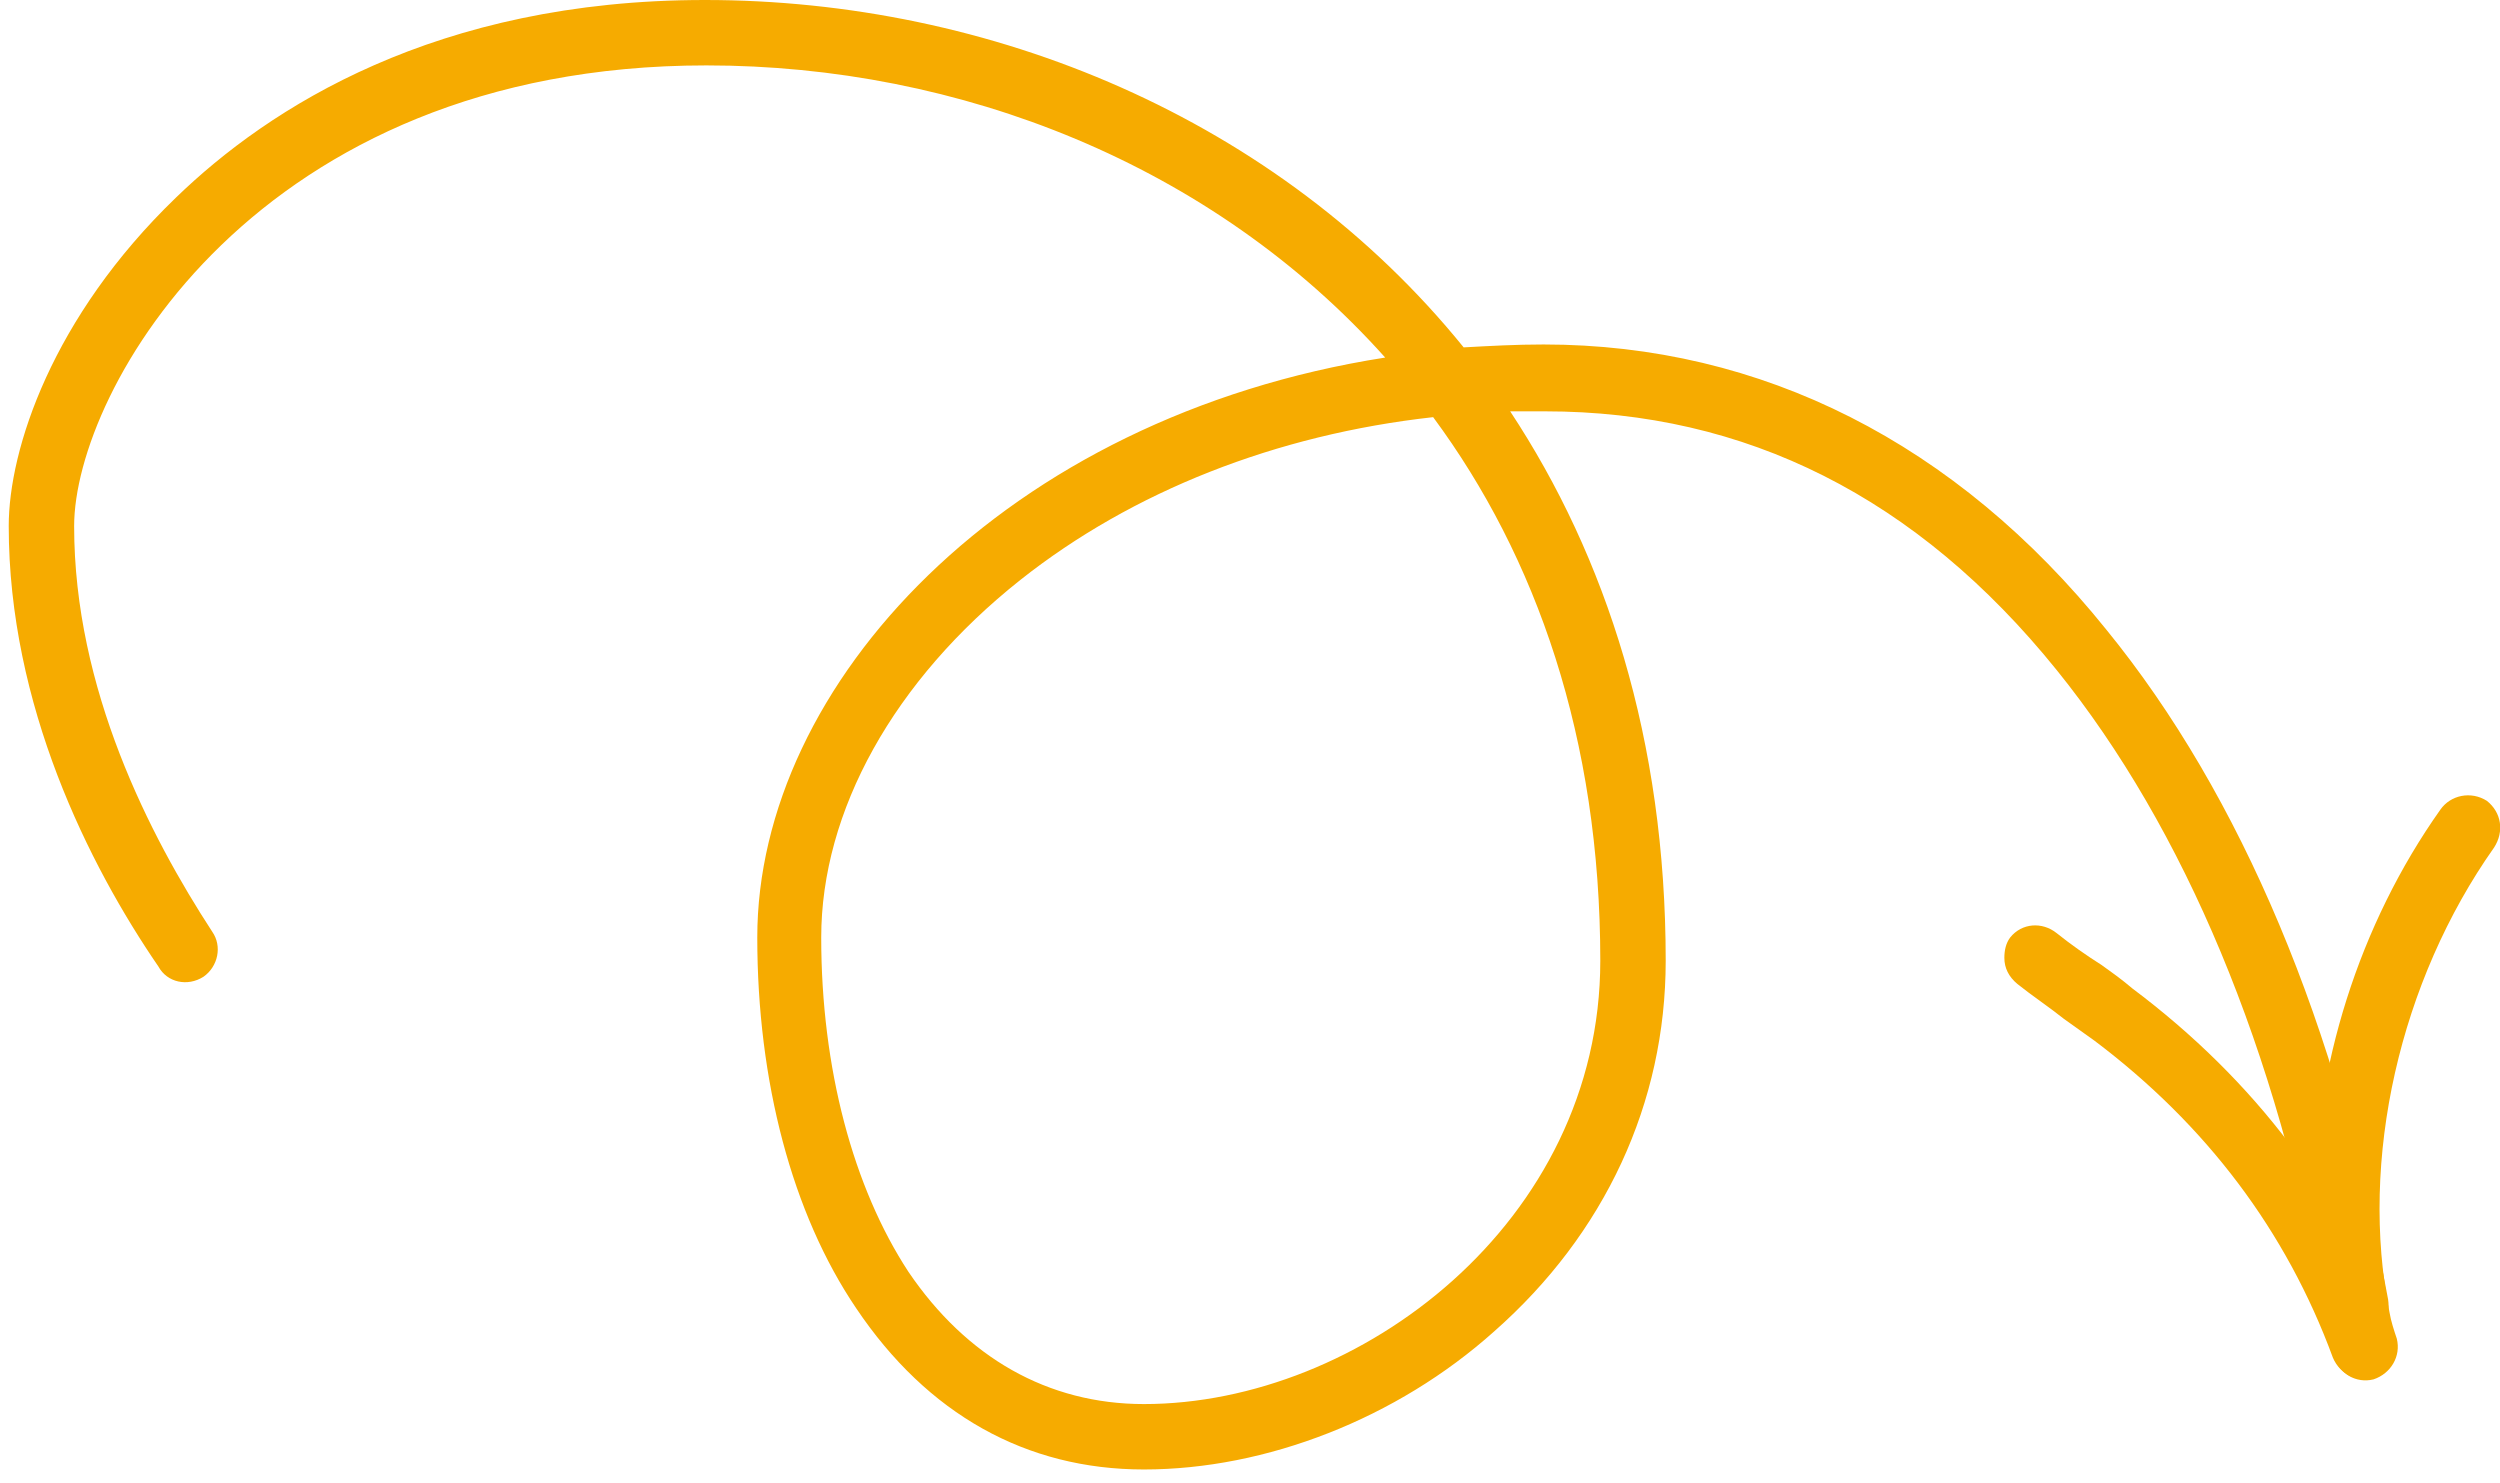 <svg version="1.2" xmlns="http://www.w3.org/2000/svg" viewBox="0 0 172 102" width="172" height="102"><style>.a{fill:#f6ab00}</style><path class="a" d="m137.9 65.9c0-0.5 0.1-1 0.4-1.4 0.8-1 2.2-1.1 3.2-0.3 1 0.8 2 1.5 3.1 2.2 0.7 0.5 1.4 1 2.1 1.6 8.4 6.3 14.5 14.3 18 23.9 0.5 1.1-0.1 2.4-1.3 2.8-1.1 0.5-2.4-0.1-2.9-1.3-3.2-8.7-8.7-16-16.4-21.8-0.7-0.5-1.4-1-2.1-1.5-1-0.8-2.2-1.6-3.2-2.4-0.6-0.5-0.9-1.1-0.9-1.8z"/><path class="a" d="m159.2 83c0-9.5 3.1-19.4 8.7-27.3 0.7-1 2.1-1.3 3.2-0.6 1 0.8 1.2 2.1 0.5 3.2-6.5 9.2-9.3 21.5-7.2 32 0.1 0.6 0.3 1.2 0.5 1.8 0.3 1.2-0.4 2.4-1.6 2.8-1.2 0.3-2.4-0.4-2.7-1.6-0.3-0.7-0.4-1.4-0.5-2.1q-0.9-4-0.9-8.2z"/><path class="a" d="m0.6 36.2c0-5.3 3-14.4 11.5-22.6 6.4-6.2 17.9-13.6 36.4-13.6 19.6 0 39.4 8.1 52.2 23.9 1.8-0.1 3.6-0.2 5.5-0.2 15 0 28.4 6.8 38.7 19.6 9.3 11.4 16 27.4 19.4 46.1 0.2 1.3-0.5 2.4-1.8 2.7-1.2 0.2-2.4-0.6-2.6-1.8-3.2-18-9.6-33.3-18.4-44.2-9.6-11.9-21.4-17.8-35.2-17.8-0.8 0-1.6 0-2.4 0 6.6 10 10.7 22.6 10.7 37.8 0 9.8-4.2 18.8-11.8 25.5-6.7 6-15.7 9.5-24.1 9.5-8.1 0-14.9-3.8-19.8-11.1-4.4-6.5-6.8-15.6-6.8-25.5 0-17.4 17-35.8 43.2-39.9-11.9-13.3-29.3-20.1-46.7-20.1-31 0-43.5 22.4-43.5 31.7 0 11.2 5.2 21.3 9.5 27.9 0.7 1 0.4 2.4-0.6 3.1-1.1 0.7-2.5 0.4-3.1-0.7-4.8-7-10.3-18-10.3-30.3zm98-7.5c-10.8 1.2-20.7 5.1-28.4 11.2-8.7 6.9-13.7 15.9-13.7 24.6 0 9 2.2 17.2 6 23 4 5.9 9.6 9.1 16.2 9.1 14.8 0 31.4-12.5 31.4-30.5 0-15.3-4.4-27.8-11.5-37.4z"/></svg>